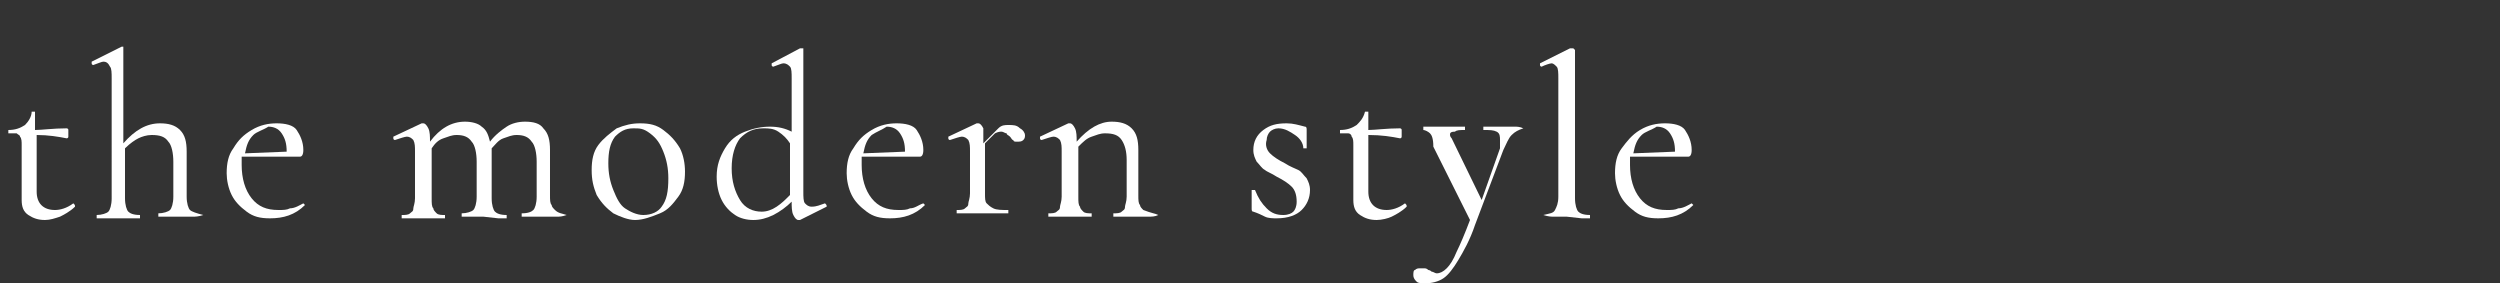 <?xml version="1.0" encoding="utf-8"?>
<!-- Generator: Adobe Illustrator 27.0.0, SVG Export Plug-In . SVG Version: 6.00 Build 0)  -->
<svg version="1.1" id="レイヤー_1" xmlns="http://www.w3.org/2000/svg" xmlns:xlink="http://www.w3.org/1999/xlink" x="0px"
	 y="0px" width="150px" height="17px" viewBox="0 0 150 17" style="enable-background:new 0 0 150 17;" xml:space="preserve">
<rect x="0" y="0" width="150" height="17" fill="#333333" stroke="none"/>
<style type="text/css">
	.st0{enable-background:new    ;}
	.st1{fill:#FFFFFF;}
</style>
<g class="st0">
	<path class="st1" d="M4.4,12.2C4.4,12.2,4.4,12.3,4.4,12.2c0.1,0.1,0.1,0.1,0.1,0.2c-0.3,0.3-0.7,0.5-0.9,0.6
		c-0.3,0.1-0.6,0.2-0.9,0.2c-0.4,0-0.7-0.1-1-0.3c-0.3-0.2-0.4-0.5-0.4-0.9V8.7c0-0.2,0-0.4-0.1-0.5C1.2,8.1,1.1,8.1,1,8
		C0.9,8,0.7,8,0.5,8c0,0,0,0,0-0.1s0-0.1,0-0.1c0.4,0,0.7-0.1,1-0.3C1.7,7.3,1.9,7,1.9,6.7c0,0,0,0,0.1,0c0.1,0,0.1,0,0.1,0v1.1
		c0.4,0,1.1-0.1,1.9-0.1c0,0,0.1,0,0.1,0.1c0,0.1,0,0.1,0,0.2s0,0.2,0,0.2c0,0.1-0.1,0.1-0.1,0.1C3.5,8.2,2.9,8.1,2.2,8.1v3.4
		c0,0.7,0.4,1.1,1.1,1.1C3.6,12.6,4,12.5,4.4,12.2L4.4,12.2z"/>
	<path class="st1" d="M12.2,12.9C12.2,13,12.2,13,12.2,12.9C11.9,13,11.7,13,11.6,13l-0.8,0l-0.8,0c-0.1,0-0.3,0-0.5,0
		c0,0,0,0,0-0.1s0-0.1,0-0.1c0.3,0,0.6-0.1,0.7-0.2c0.1-0.1,0.2-0.4,0.2-0.8V9.7c0-0.5-0.1-1-0.3-1.2c-0.2-0.3-0.5-0.4-1-0.4
		c-0.3,0-0.6,0.1-0.8,0.2S7.8,8.6,7.5,8.9v3c0,0.4,0.1,0.7,0.2,0.8c0.1,0.1,0.3,0.2,0.7,0.2c0,0,0,0,0,0.1s0,0.1,0,0.1
		c-0.2,0-0.4,0-0.5,0l-0.8,0l-0.8,0c-0.1,0-0.3,0-0.5,0c0,0,0,0,0-0.1s0-0.1,0-0.1c0.3,0,0.6-0.1,0.7-0.2c0.1-0.1,0.2-0.4,0.2-0.8
		V4.7c0-0.3,0-0.6-0.1-0.7C6.5,3.8,6.4,3.7,6.2,3.7c-0.1,0-0.3,0.1-0.6,0.2h0c0,0-0.1,0-0.1-0.1s0-0.1,0-0.1l1.8-0.9h0
		c0,0,0.1,0,0.1,0c0,0,0,0.1,0,0.1v5.7c0.7-0.8,1.4-1.2,2.2-1.2c0.5,0,0.9,0.1,1.2,0.4c0.3,0.3,0.4,0.7,0.4,1.3v2.7
		c0,0.4,0.1,0.7,0.2,0.8S11.8,12.8,12.2,12.9C12.2,12.8,12.2,12.9,12.2,12.9z"/>
	<path class="st1" d="M18.2,12.2C18.3,12.2,18.3,12.2,18.2,12.2c0.1,0.1,0.1,0.1,0.1,0.1c-0.6,0.6-1.3,0.8-2.1,0.8
		c-0.6,0-1-0.1-1.4-0.4s-0.7-0.6-0.9-1c-0.2-0.4-0.3-0.9-0.3-1.3c0-0.6,0.1-1.1,0.4-1.5c0.3-0.5,0.6-0.8,1.1-1.1
		c0.5-0.3,1-0.4,1.5-0.4c0.5,0,1,0.1,1.2,0.4s0.4,0.7,0.4,1.2c0,0.3-0.1,0.4-0.2,0.4l-3.5,0c0,0.2,0,0.4,0,0.5c0,0.8,0.2,1.5,0.6,2
		c0.4,0.5,0.9,0.7,1.6,0.7c0.3,0,0.5,0,0.7-0.1C17.7,12.5,18,12.3,18.2,12.2L18.2,12.2z M15.2,8.1c-0.3,0.3-0.4,0.6-0.5,1.1l2.5-0.1
		c0-0.5-0.1-0.8-0.3-1.1s-0.5-0.4-0.8-0.4C15.8,7.8,15.4,7.9,15.2,8.1z"/>
	<path class="st1" d="M34,12.9C34,13,34,13,34,12.9C33.7,13,33.6,13,33.4,13l-0.8,0l-0.8,0c-0.1,0-0.3,0-0.5,0c0,0,0,0,0-0.1
		s0-0.1,0-0.1c0.4,0,0.6-0.1,0.7-0.2c0.1-0.1,0.2-0.4,0.2-0.8V9.7c0-0.5-0.1-1-0.3-1.2c-0.2-0.3-0.5-0.4-0.9-0.4
		c-0.3,0-0.5,0.1-0.8,0.2c-0.3,0.1-0.5,0.4-0.7,0.6v0.2v2.8c0,0.4,0.1,0.7,0.2,0.8c0.1,0.1,0.3,0.2,0.7,0.2c0,0,0,0,0,0.1
		s0,0.1,0,0.1c-0.2,0-0.4,0-0.5,0L29,13l-0.8,0c-0.1,0-0.3,0-0.5,0c0,0,0,0,0-0.1s0-0.1,0-0.1c0.3,0,0.6-0.1,0.7-0.2
		c0.1-0.1,0.2-0.4,0.2-0.8V9.7c0-0.5-0.1-1-0.3-1.2c-0.2-0.3-0.5-0.4-0.9-0.4c-0.3,0-0.5,0.1-0.8,0.2c-0.3,0.1-0.5,0.3-0.7,0.6v3
		c0,0.3,0,0.5,0.1,0.6c0,0.1,0.1,0.2,0.2,0.3c0.1,0.1,0.3,0.1,0.5,0.1c0,0,0,0,0,0.1s0,0.1,0,0.1c-0.2,0-0.4,0-0.5,0l-0.8,0l-0.8,0
		c-0.1,0-0.3,0-0.5,0c0,0,0,0,0-0.1s0-0.1,0-0.1c0.2,0,0.4,0,0.5-0.1c0.1-0.1,0.2-0.1,0.2-0.3c0-0.1,0.1-0.3,0.1-0.6V9.1
		c0-0.3,0-0.5-0.1-0.7c-0.1-0.1-0.2-0.2-0.4-0.2c-0.1,0-0.4,0.1-0.7,0.2h0c0,0-0.1,0-0.1-0.1c0,0,0-0.1,0-0.1l1.7-0.8l0.1,0
		c0.1,0,0.2,0.1,0.3,0.3c0.1,0.2,0.1,0.5,0.1,0.8c0.6-0.8,1.3-1.2,2.1-1.2c0.4,0,0.8,0.1,1,0.3c0.3,0.2,0.4,0.5,0.5,0.9
		c0.3-0.4,0.7-0.7,1-0.9c0.3-0.2,0.7-0.3,1.1-0.3c0.5,0,0.9,0.1,1.1,0.4c0.3,0.3,0.4,0.7,0.4,1.3v2.7c0,0.3,0,0.5,0.1,0.6
		c0,0.1,0.1,0.2,0.2,0.3C33.5,12.8,33.7,12.8,34,12.9C34,12.8,34,12.9,34,12.9z"/>
	<path class="st1" d="M36.8,12.8c-0.4-0.3-0.7-0.6-1-1.1c-0.2-0.5-0.3-0.9-0.3-1.5c0-0.6,0.1-1.1,0.4-1.5c0.3-0.4,0.7-0.7,1.1-1
		c0.5-0.2,0.9-0.3,1.4-0.3c0.6,0,1,0.1,1.4,0.4c0.4,0.3,0.7,0.6,1,1.1c0.2,0.4,0.3,0.9,0.3,1.4c0,0.6-0.1,1.1-0.4,1.5
		c-0.3,0.4-0.6,0.8-1.1,1c-0.5,0.2-1,0.4-1.5,0.4C37.7,13.2,37.2,13,36.8,12.8z M39.7,12.4c0.3-0.4,0.4-0.9,0.4-1.7
		c0-0.6-0.1-1.1-0.3-1.6c-0.2-0.5-0.4-0.8-0.8-1.1S38.4,7.7,38,7.7c-0.5,0-0.8,0.2-1.1,0.5c-0.3,0.4-0.4,0.9-0.4,1.6
		c0,0.6,0.1,1.1,0.3,1.6s0.4,0.9,0.7,1.1s0.7,0.4,1.1,0.4C39.1,12.9,39.5,12.7,39.7,12.4z"/>
	<path class="st1" d="M49.5,12.2C49.5,12.2,49.5,12.2,49.5,12.2c0.1,0.1,0.1,0.1,0.1,0.2l-1.6,0.8c-0.1,0-0.1,0-0.1,0
		c-0.1,0-0.2-0.1-0.3-0.3c-0.1-0.2-0.1-0.5-0.1-0.8c-0.3,0.3-0.7,0.6-1.1,0.8c-0.4,0.2-0.8,0.3-1.2,0.3c-0.4,0-0.8-0.1-1.1-0.3
		c-0.3-0.2-0.6-0.5-0.8-0.9c-0.2-0.4-0.3-0.9-0.3-1.4c0-0.7,0.2-1.2,0.5-1.7s0.7-0.8,1.2-1s1-0.3,1.5-0.3c0.5,0,0.9,0.1,1.3,0.3V4.7
		c0-0.3,0-0.6-0.1-0.7c-0.1-0.1-0.2-0.2-0.4-0.2c-0.1,0-0.3,0.1-0.6,0.2h0c0,0-0.1,0-0.1-0.1s0-0.1,0-0.1L48,2.9c0,0,0,0,0.1,0
		s0.1,0,0.1,0c0,0,0,0.1,0,0.1v8.5c0,0.3,0,0.6,0.1,0.7s0.2,0.2,0.4,0.2C49,12.4,49.2,12.3,49.5,12.2L49.5,12.2z M46.6,12.4
		c0.3-0.2,0.5-0.4,0.8-0.7V8.6c-0.2-0.3-0.4-0.5-0.7-0.7c-0.3-0.2-0.6-0.2-0.9-0.2c-0.6,0-1,0.2-1.4,0.6c-0.3,0.4-0.5,1-0.5,1.8
		c0,0.8,0.2,1.4,0.5,1.9c0.3,0.5,0.8,0.7,1.3,0.7C46,12.7,46.3,12.6,46.6,12.4z"/>
	<path class="st1" d="M55.4,12.2C55.4,12.2,55.4,12.2,55.4,12.2c0.1,0.1,0.1,0.1,0.1,0.1c-0.6,0.6-1.3,0.8-2.1,0.8
		c-0.6,0-1-0.1-1.4-0.4s-0.7-0.6-0.9-1c-0.2-0.4-0.3-0.9-0.3-1.3c0-0.6,0.1-1.1,0.4-1.5c0.3-0.5,0.6-0.8,1.1-1.1
		c0.5-0.3,1-0.4,1.5-0.4c0.5,0,1,0.1,1.2,0.4s0.4,0.7,0.4,1.2c0,0.3-0.1,0.4-0.2,0.4l-3.5,0c0,0.2,0,0.4,0,0.5c0,0.8,0.2,1.5,0.6,2
		c0.4,0.5,0.9,0.7,1.6,0.7c0.3,0,0.5,0,0.7-0.1C54.9,12.5,55.1,12.3,55.4,12.2L55.4,12.2z M52.3,8.1c-0.3,0.3-0.4,0.6-0.5,1.1
		l2.5-0.1c0-0.5-0.1-0.8-0.3-1.1s-0.5-0.4-0.8-0.4C52.9,7.8,52.6,7.9,52.3,8.1z"/>
	<path class="st1" d="M61.2,7.7c0.2,0.1,0.3,0.3,0.3,0.4c0,0.1,0,0.2-0.1,0.3c-0.1,0.1-0.2,0.1-0.4,0.1c-0.1,0-0.2,0-0.2-0.1
		c-0.1,0-0.1-0.1-0.2-0.2c-0.1-0.1-0.2-0.1-0.2-0.2c-0.1,0-0.2-0.1-0.3-0.1c-0.1,0-0.2,0-0.4,0.1c-0.1,0.1-0.3,0.3-0.6,0.6v3
		c0,0.3,0,0.5,0.1,0.6c0.1,0.1,0.2,0.2,0.4,0.3c0.2,0.1,0.5,0.1,0.9,0.1c0,0,0,0,0,0.1s0,0.1,0,0.1c-0.3,0-0.6,0-0.7,0l-1.1,0
		l-0.8,0c-0.1,0-0.3,0-0.5,0c0,0,0,0,0-0.1s0-0.1,0-0.1c0.2,0,0.4,0,0.5-0.1c0.1-0.1,0.2-0.1,0.2-0.3c0-0.1,0.1-0.3,0.1-0.6V9.1
		c0-0.3,0-0.5-0.1-0.7c-0.1-0.1-0.2-0.2-0.4-0.2c-0.1,0-0.4,0.1-0.7,0.2h0c0,0-0.1,0-0.1-0.1c0,0,0-0.1,0-0.1l1.7-0.8l0.1,0
		c0.1,0,0.2,0.1,0.3,0.3C59,8,59,8.3,59,8.6c0.4-0.4,0.7-0.7,0.9-0.9c0.2-0.2,0.4-0.2,0.6-0.2C60.8,7.5,61,7.5,61.2,7.7z"/>
	<path class="st1" d="M69.5,12.9C69.5,13,69.5,13,69.5,12.9C69.3,13,69.1,13,68.9,13l-0.8,0l-0.8,0c-0.1,0-0.3,0-0.5,0
		c0,0,0,0,0-0.1s0-0.1,0-0.1c0.2,0,0.4,0,0.5-0.1c0.1-0.1,0.2-0.1,0.2-0.3c0-0.1,0.1-0.3,0.1-0.6V9.6c0-0.5-0.1-0.9-0.3-1.2
		s-0.5-0.4-1-0.4c-0.3,0-0.5,0.1-0.8,0.2c-0.3,0.1-0.5,0.3-0.8,0.6v3c0,0.3,0,0.5,0.1,0.6c0,0.1,0.1,0.2,0.2,0.3
		c0.1,0.1,0.3,0.1,0.5,0.1c0,0,0,0,0,0.1s0,0.1,0,0.1c-0.2,0-0.4,0-0.5,0l-0.8,0l-0.8,0c-0.1,0-0.3,0-0.5,0c0,0,0,0,0-0.1
		s0-0.1,0-0.1c0.2,0,0.4,0,0.5-0.1c0.1-0.1,0.2-0.1,0.2-0.3c0-0.1,0.1-0.3,0.1-0.6V9.1c0-0.3,0-0.5-0.1-0.7
		c-0.1-0.1-0.2-0.2-0.4-0.2c-0.1,0-0.4,0.1-0.7,0.2h0c0,0-0.1,0-0.1-0.1c0,0,0-0.1,0-0.1l1.7-0.8l0.1,0c0.1,0,0.2,0.1,0.3,0.3
		c0.1,0.2,0.1,0.5,0.1,0.8c0.7-0.8,1.4-1.2,2.1-1.2c0.5,0,0.9,0.1,1.2,0.4s0.4,0.7,0.4,1.3v2.7c0,0.3,0,0.5,0.1,0.6
		c0,0.1,0.1,0.2,0.2,0.3C69.1,12.8,69.3,12.8,69.5,12.9C69.5,12.8,69.5,12.9,69.5,12.9z"/>
	<path class="st1" d="M76.2,9.2c0.2,0.2,0.5,0.4,0.9,0.6c0.3,0.2,0.6,0.3,0.8,0.4c0.2,0.1,0.3,0.3,0.5,0.5c0.1,0.2,0.2,0.4,0.2,0.7
		c0,0.5-0.2,0.9-0.5,1.2s-0.8,0.5-1.5,0.5c-0.2,0-0.5,0-0.7-0.1c-0.2-0.1-0.4-0.2-0.7-0.3c-0.1,0-0.1-0.1-0.1-0.2l0-1.1
		c0,0,0,0,0.1,0s0.1,0,0.1,0c0.2,0.5,0.4,0.8,0.7,1.1s0.6,0.4,1,0.4c0.3,0,0.5-0.1,0.6-0.2c0.1-0.1,0.2-0.3,0.2-0.6
		c0-0.4-0.1-0.7-0.3-0.9c-0.2-0.2-0.5-0.4-0.9-0.6c-0.3-0.2-0.6-0.3-0.7-0.4c-0.2-0.1-0.3-0.3-0.5-0.5c-0.1-0.2-0.2-0.4-0.2-0.7
		c0-0.5,0.2-0.9,0.6-1.2c0.4-0.3,0.8-0.4,1.4-0.4c0.4,0,0.7,0.1,1.1,0.2c0.1,0,0.1,0.1,0.1,0.2c0,0.2,0,0.3,0,0.5l0,0.6
		c0,0,0,0-0.1,0c-0.1,0-0.1,0-0.1,0c0-0.3-0.2-0.6-0.5-0.8c-0.3-0.2-0.6-0.4-1-0.4c-0.2,0-0.4,0.1-0.5,0.2s-0.2,0.3-0.2,0.5
		C75.9,8.7,76,9,76.2,9.2z"/>
	<path class="st1" d="M84.3,12.2C84.3,12.2,84.3,12.3,84.3,12.2c0.1,0.1,0.1,0.1,0.1,0.2c-0.3,0.3-0.7,0.5-0.9,0.6s-0.6,0.2-0.9,0.2
		c-0.4,0-0.7-0.1-1-0.3c-0.3-0.2-0.4-0.5-0.4-0.9V8.7c0-0.2,0-0.4-0.1-0.5c0-0.1-0.1-0.2-0.2-0.2C80.8,8,80.6,8,80.4,8
		c0,0,0,0,0-0.1s0-0.1,0-0.1c0.4,0,0.7-0.1,1-0.3c0.2-0.2,0.4-0.4,0.5-0.8c0,0,0,0,0.1,0c0.1,0,0.1,0,0.1,0v1.1
		c0.4,0,1.1-0.1,1.9-0.1c0,0,0.1,0,0.1,0.1c0,0.1,0,0.1,0,0.2s0,0.2,0,0.2c0,0.1-0.1,0.1-0.1,0.1c-0.5-0.1-1.1-0.2-1.9-0.2v3.4
		c0,0.7,0.4,1.1,1.1,1.1C83.5,12.6,83.9,12.5,84.3,12.2L84.3,12.2z"/>
	<path class="st1" d="M91.4,7.7C91.4,7.7,91.4,7.8,91.4,7.7c-0.3,0.1-0.5,0.2-0.7,0.4c-0.2,0.2-0.3,0.5-0.5,0.9l-1.7,4.5
		c-0.3,0.9-0.7,1.6-1,2.1c-0.3,0.5-0.6,0.9-0.9,1.1c-0.3,0.2-0.7,0.3-1.1,0.3c-0.2,0-0.4,0-0.5-0.1s-0.2-0.2-0.2-0.4
		c0-0.1,0-0.3,0.1-0.3c0.1-0.1,0.2-0.1,0.3-0.1c0.1,0,0.2,0,0.3,0c0.1,0,0.2,0.1,0.2,0.1c0,0,0.1,0,0.2,0.1c0.1,0,0.2,0.1,0.3,0.1
		c0.2,0,0.4-0.1,0.6-0.3c0.2-0.2,0.4-0.5,0.6-1c0.2-0.4,0.5-1.1,0.8-1.9l-2.2-4.4C86,8.3,85.9,8.1,85.8,8c-0.1-0.1-0.3-0.2-0.4-0.2
		c0,0,0,0,0-0.1c0-0.1,0-0.1,0-0.1c0.2,0,0.4,0,0.5,0l0.5,0l0.9,0c0.1,0,0.3,0,0.6,0c0,0,0,0,0,0.1c0,0.1,0,0.1,0,0.1
		c-0.3,0-0.5,0-0.6,0.1C87,7.9,87,8,87,8.1c0,0,0,0.1,0.1,0.2l1.8,3.7l1.1-3.1C90,8.7,90,8.5,90,8.4C90,8.2,90,8,89.8,7.9
		c-0.2-0.1-0.4-0.1-0.8-0.1c0,0,0,0,0-0.1c0-0.1,0-0.1,0-0.1c0.3,0,0.4,0,0.6,0l0.8,0l0.5,0C91,7.6,91.2,7.6,91.4,7.7
		C91.4,7.6,91.4,7.6,91.4,7.7z"/>
	<path class="st1" d="M92.6,12.9C92.6,12.9,92.6,12.8,92.6,12.9c0.4-0.1,0.6-0.1,0.7-0.3s0.2-0.4,0.2-0.8V4.7c0-0.3,0-0.6-0.1-0.7
		c-0.1-0.1-0.2-0.2-0.3-0.2c-0.1,0-0.4,0.1-0.6,0.2h0c0,0-0.1,0-0.1-0.1c0-0.1,0-0.1,0-0.1l1.8-0.9l0.1,0c0,0,0.1,0,0.1,0
		c0,0,0.1,0.1,0.1,0.1v8.9c0,0.4,0.1,0.7,0.2,0.8s0.3,0.2,0.7,0.2c0,0,0,0,0,0.1s0,0.1,0,0.1c-0.2,0-0.4,0-0.5,0L94,13l-0.8,0
		C93.1,13,92.9,13,92.6,12.9C92.6,13,92.6,13,92.6,12.9z"/>
	<path class="st1" d="M101.5,12.2C101.6,12.2,101.6,12.2,101.5,12.2c0.1,0.1,0.1,0.1,0.1,0.1c-0.6,0.6-1.3,0.8-2.1,0.8
		c-0.6,0-1-0.1-1.4-0.4s-0.7-0.6-0.9-1c-0.2-0.4-0.3-0.9-0.3-1.3c0-0.6,0.1-1.1,0.4-1.5s0.6-0.8,1.1-1.1c0.5-0.3,1-0.4,1.5-0.4
		c0.5,0,1,0.1,1.2,0.4s0.4,0.7,0.4,1.2c0,0.3-0.1,0.4-0.2,0.4l-3.5,0c0,0.2,0,0.4,0,0.5c0,0.8,0.2,1.5,0.6,2
		c0.4,0.5,0.9,0.7,1.6,0.7c0.3,0,0.5,0,0.7-0.1C101,12.5,101.3,12.3,101.5,12.2L101.5,12.2z M98.5,8.1c-0.3,0.3-0.4,0.6-0.5,1.1
		l2.5-0.1c0-0.5-0.1-0.8-0.3-1.1s-0.5-0.4-0.8-0.4C99.1,7.8,98.7,7.9,98.5,8.1z"/>
</g>
</svg>
